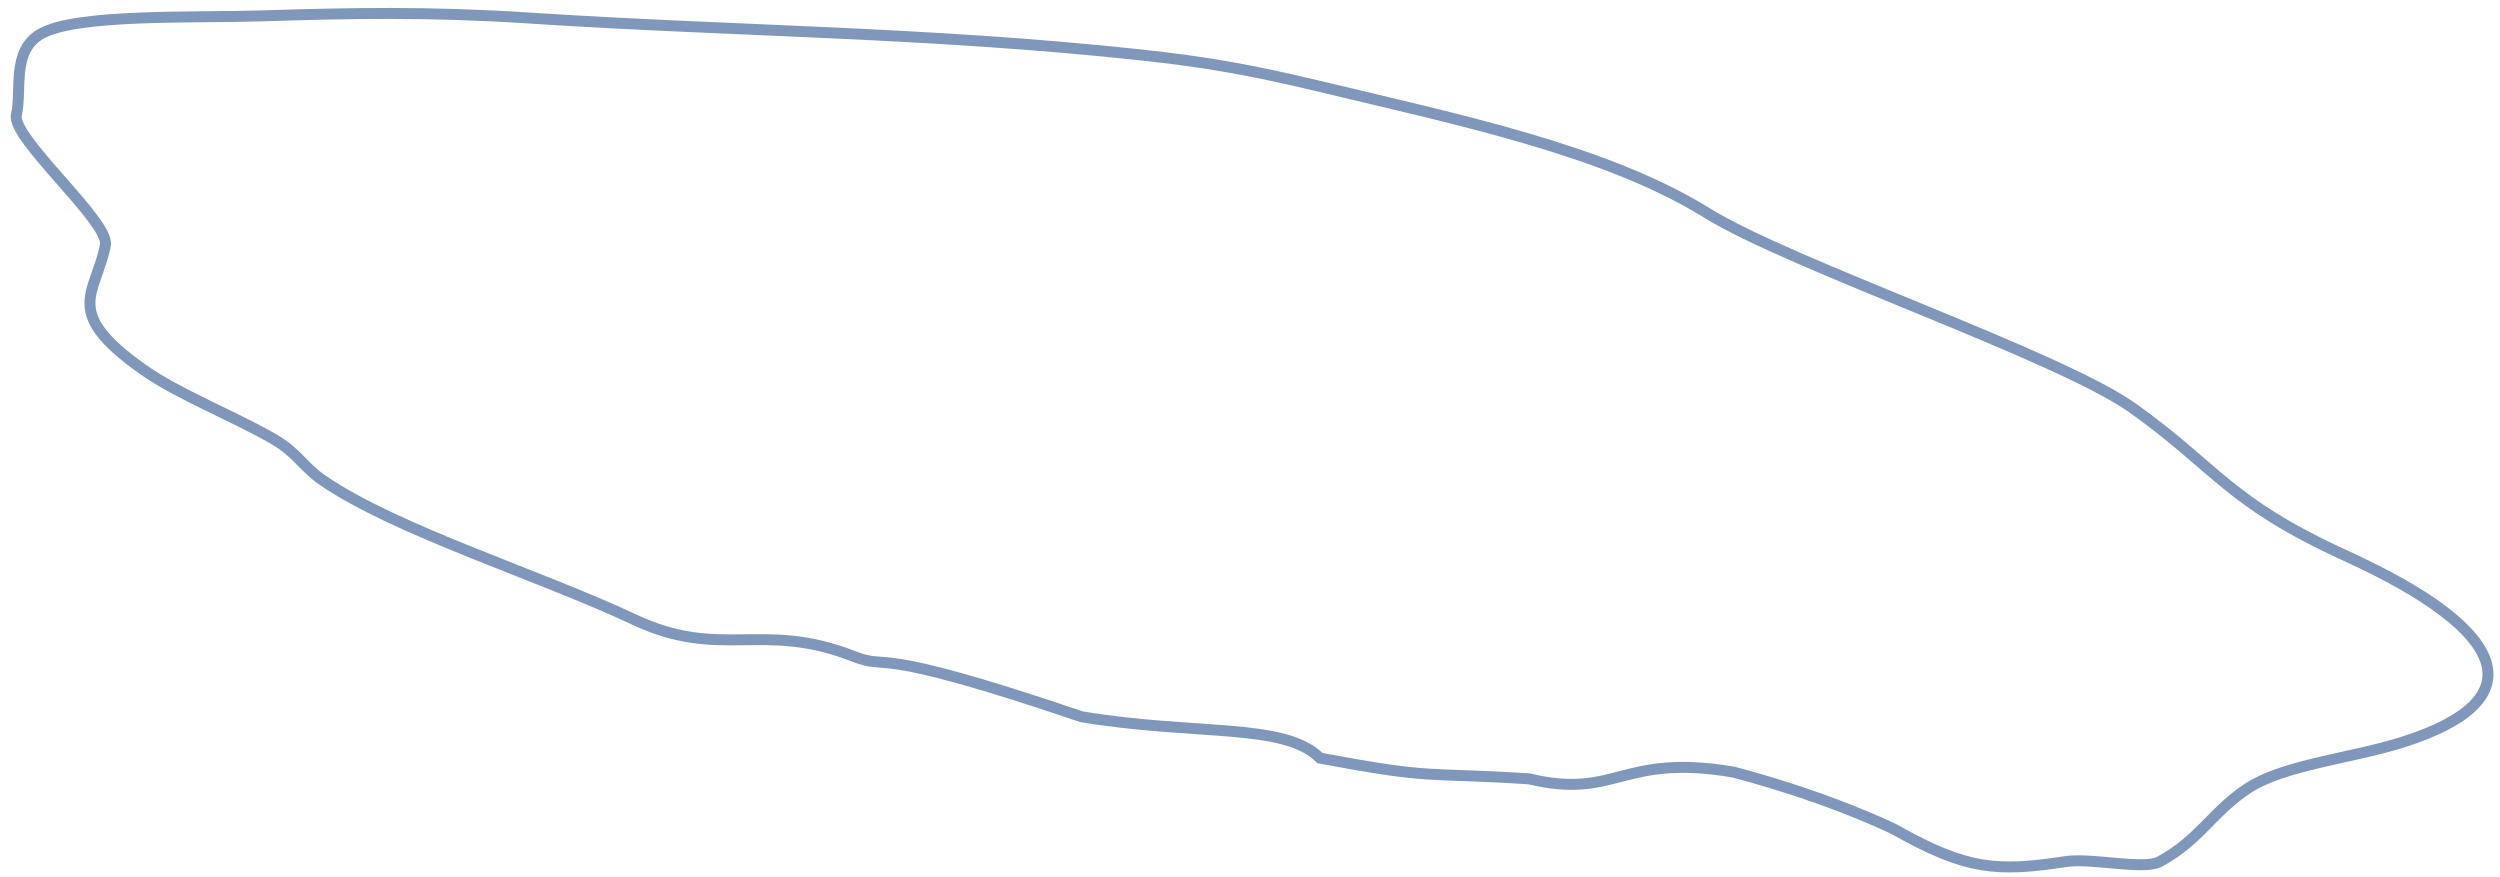 <?xml version="1.0" encoding="UTF-8"?> <svg xmlns="http://www.w3.org/2000/svg" width="228" height="80" viewBox="0 0 228 80" fill="none"> <path d="M120.391 69.141C130.938 71.114 129.665 70.407 139.445 71.03C147.446 72.95 147.835 68.663 158.101 70.416C167.177 72.823 172.81 75.66 172.81 75.66C179.367 79.364 182.147 79.527 188.395 78.576C190.764 78.216 195.508 79.365 196.948 78.59C200.621 76.616 201.839 73.926 205.097 71.837C208.385 69.728 214.495 69.153 219.151 67.675C231.25 63.836 228.932 57.536 213.977 50.708C203.176 45.776 202.286 42.778 194.548 37.246C187.813 32.431 163.376 24.194 155.658 19.413C146.455 13.711 133.09 10.934 120.174 7.835C114.163 6.393 109.943 5.641 103.99 5.002C84.385 2.898 67.041 2.873 48.279 1.645C39.142 1.047 31.888 1.191 23.846 1.449C17.7 1.646 6.876 1.229 3.68 3.116C1.025 4.683 2.018 8.28 1.495 10.46C0.991 12.563 10.021 20.228 9.614 22.353C8.764 26.797 5.551 28.43 13.081 33.721C16.354 36.021 21.19 37.87 24.979 40.059C27.13 41.302 27.616 42.56 29.456 43.819C36.156 48.405 49.13 52.412 57.844 56.506C65.762 60.226 69.495 56.585 77.842 59.856C81.39 61.246 78.725 58.599 98.625 65.367C109.257 67.12 117.115 65.89 120.391 69.141Z" stroke="#7F97BB" stroke-linecap="round"></path> </svg> 